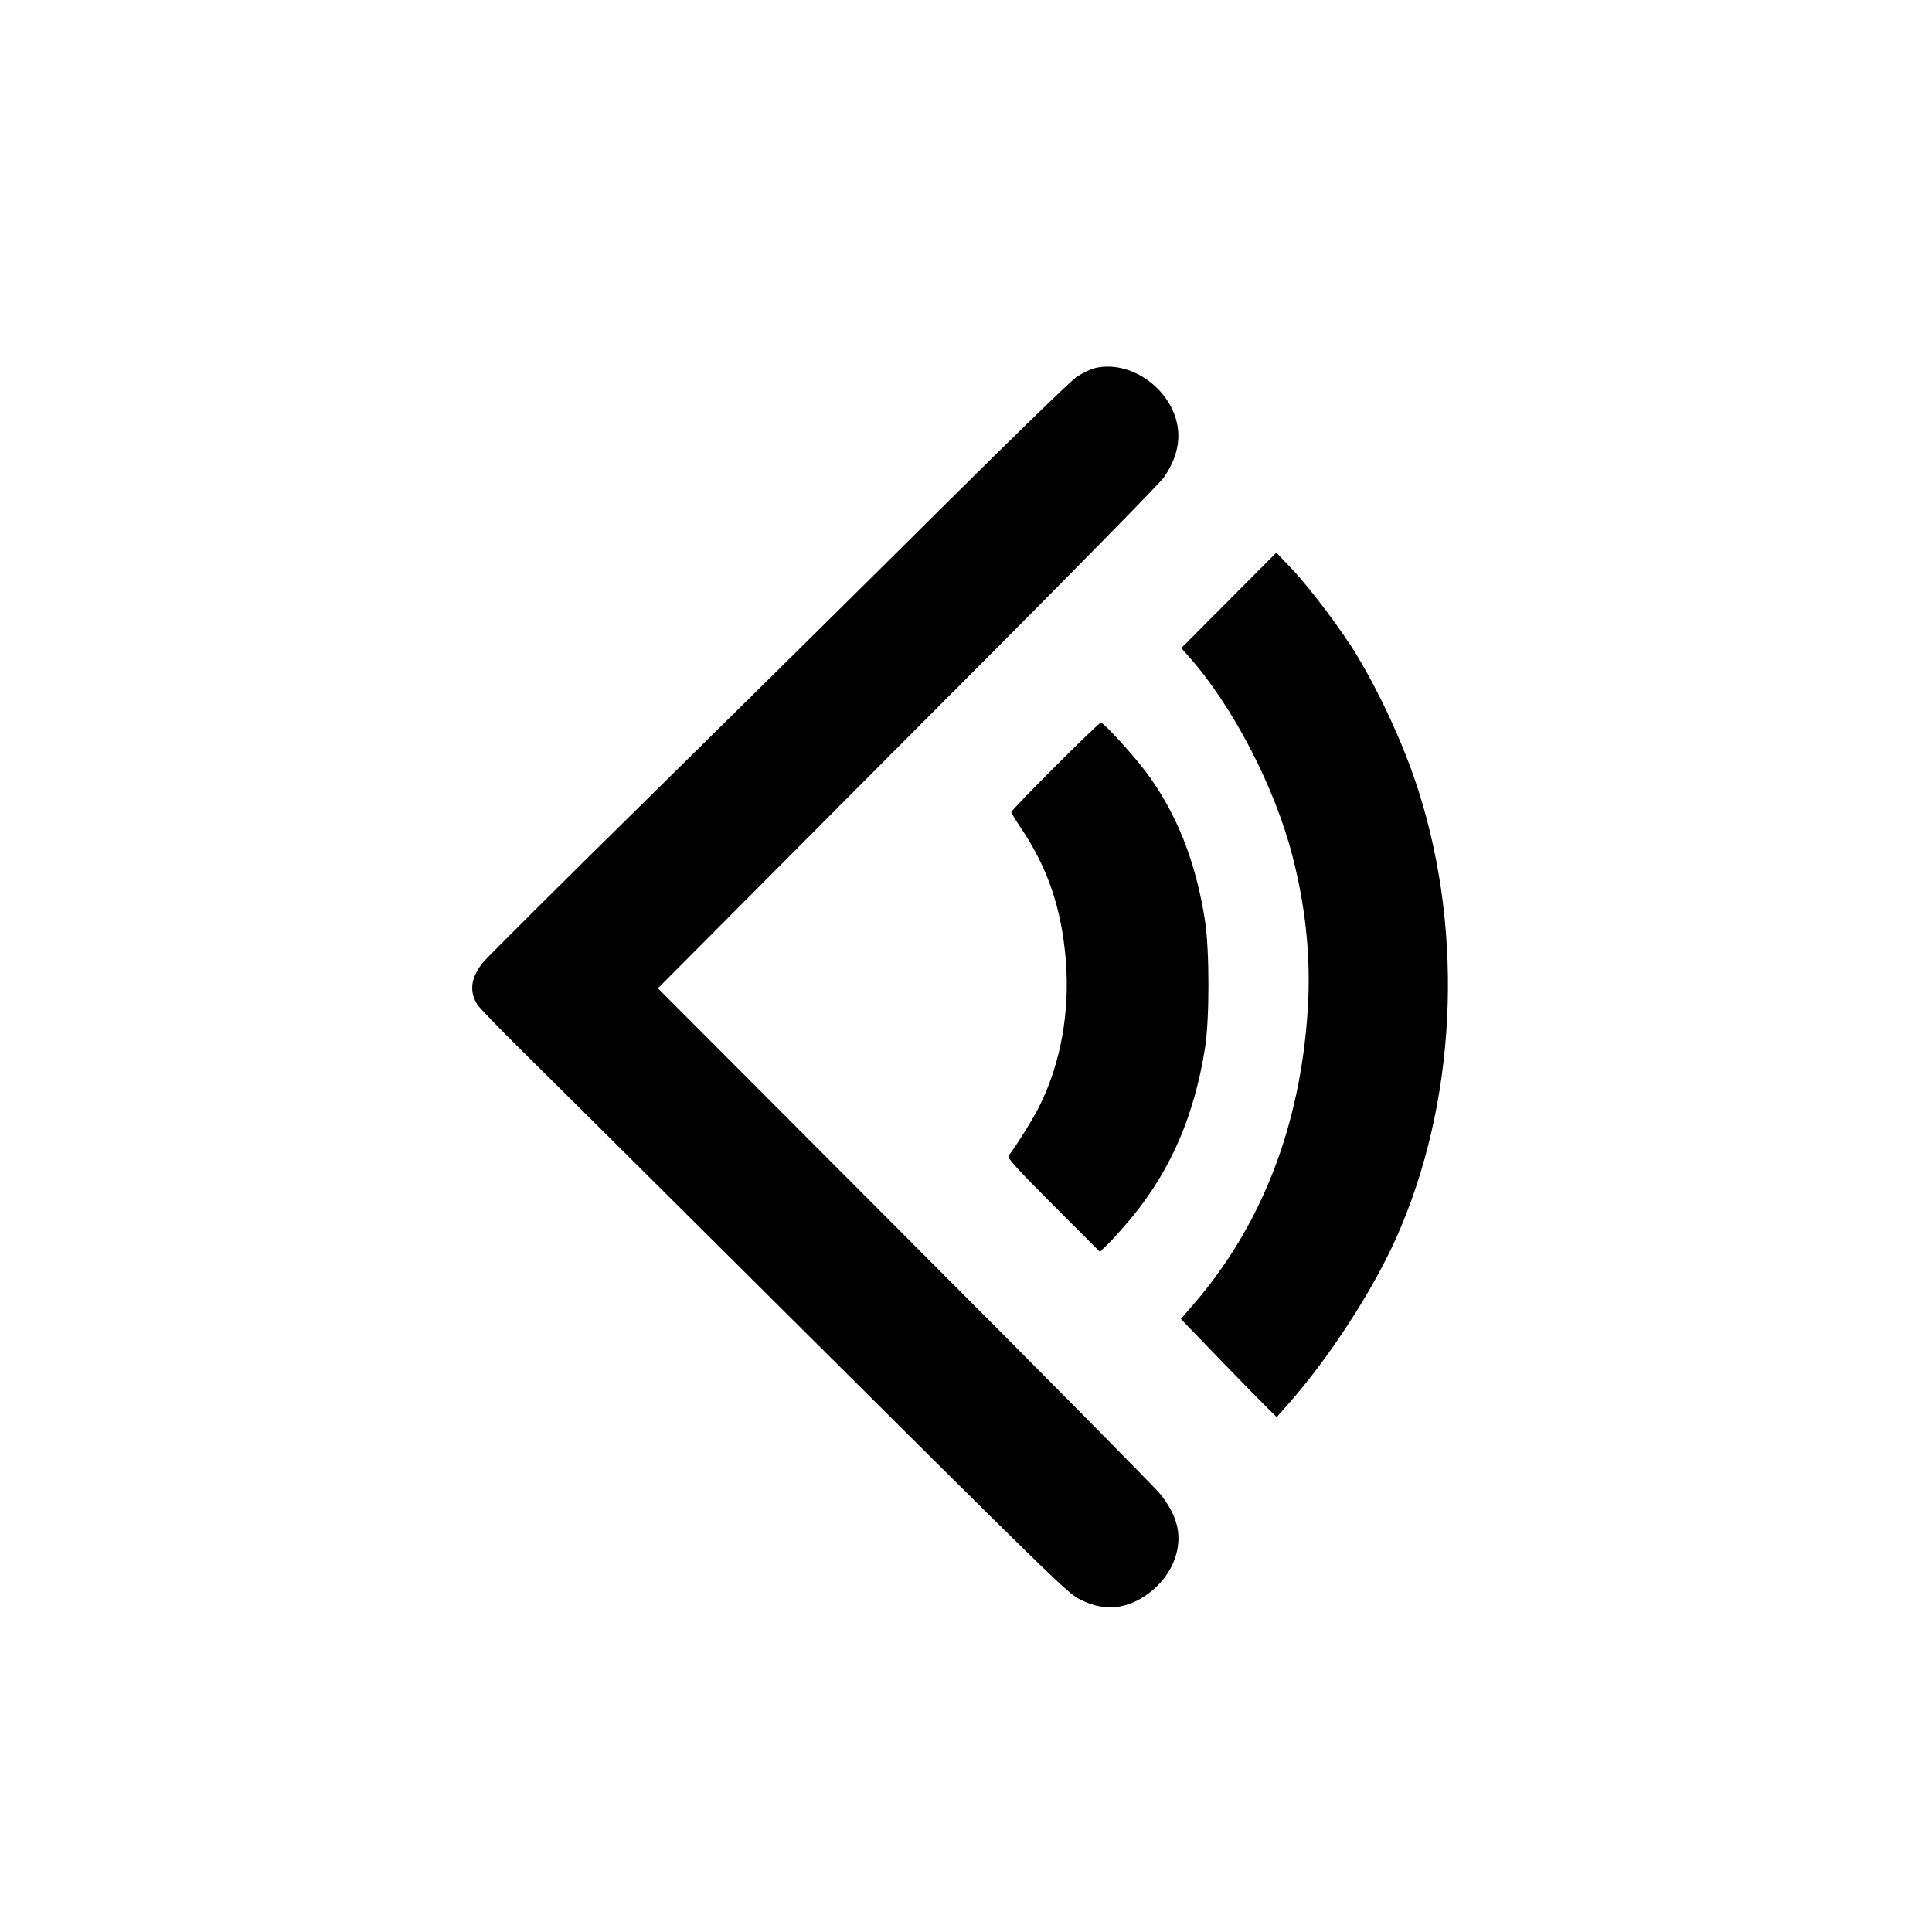 <?xml version="1.0" standalone="no"?>
<!DOCTYPE svg PUBLIC "-//W3C//DTD SVG 20010904//EN"
 "http://www.w3.org/TR/2001/REC-SVG-20010904/DTD/svg10.dtd">
<svg version="1.0" xmlns="http://www.w3.org/2000/svg"
 width="1024pt" height="1024pt" viewBox="0 0 1024 1024"
 preserveAspectRatio="xMidYMid meet">

<g transform="translate(0,1024) scale(0.1,-0.1)"
fill="#000000" stroke="none">
<path d="M5803 8289 c-24 -6 -67 -27 -97 -47 -30 -20 -351 -332 -713 -692
-362 -360 -1050 -1040 -1527 -1510 -478 -470 -886 -876 -907 -902 -64 -81 -73
-151 -29 -223 11 -16 113 -122 227 -235 114 -112 660 -655 1213 -1205 1683
-1675 1686 -1678 1760 -1715 123 -62 245 -50 358 35 75 56 127 131 148 214 27
107 0 205 -88 314 -26 33 -635 649 -1354 1369 l-1307 1310 439 441 c242 243
836 840 1322 1327 485 487 900 910 921 940 84 121 99 244 44 361 -76 159 -256
255 -410 218z"/>
<path d="M6513 7058 l-252 -253 40 -45 c232 -261 455 -690 549 -1056 72 -277
99 -550 81 -821 -40 -612 -243 -1136 -604 -1555 l-68 -79 219 -227 c121 -125
236 -242 255 -260 l34 -33 60 68 c219 248 446 598 573 881 318 712 363 1604
118 2372 -71 225 -195 497 -321 708 -80 135 -253 365 -353 470 l-79 83 -252
-253z"/>
<path d="M5592 6177 c-127 -127 -232 -236 -232 -241 0 -5 22 -41 48 -80 144
-212 219 -431 241 -706 22 -275 -27 -547 -141 -775 -33 -66 -117 -201 -163
-262 -7 -10 51 -74 237 -260 l248 -248 51 50 c28 28 83 91 124 140 203 250
325 533 382 891 24 153 24 514 0 673 -49 316 -152 575 -315 792 -66 88 -222
259 -237 259 -6 0 -115 -105 -243 -233z"/>
</g>
</svg>
